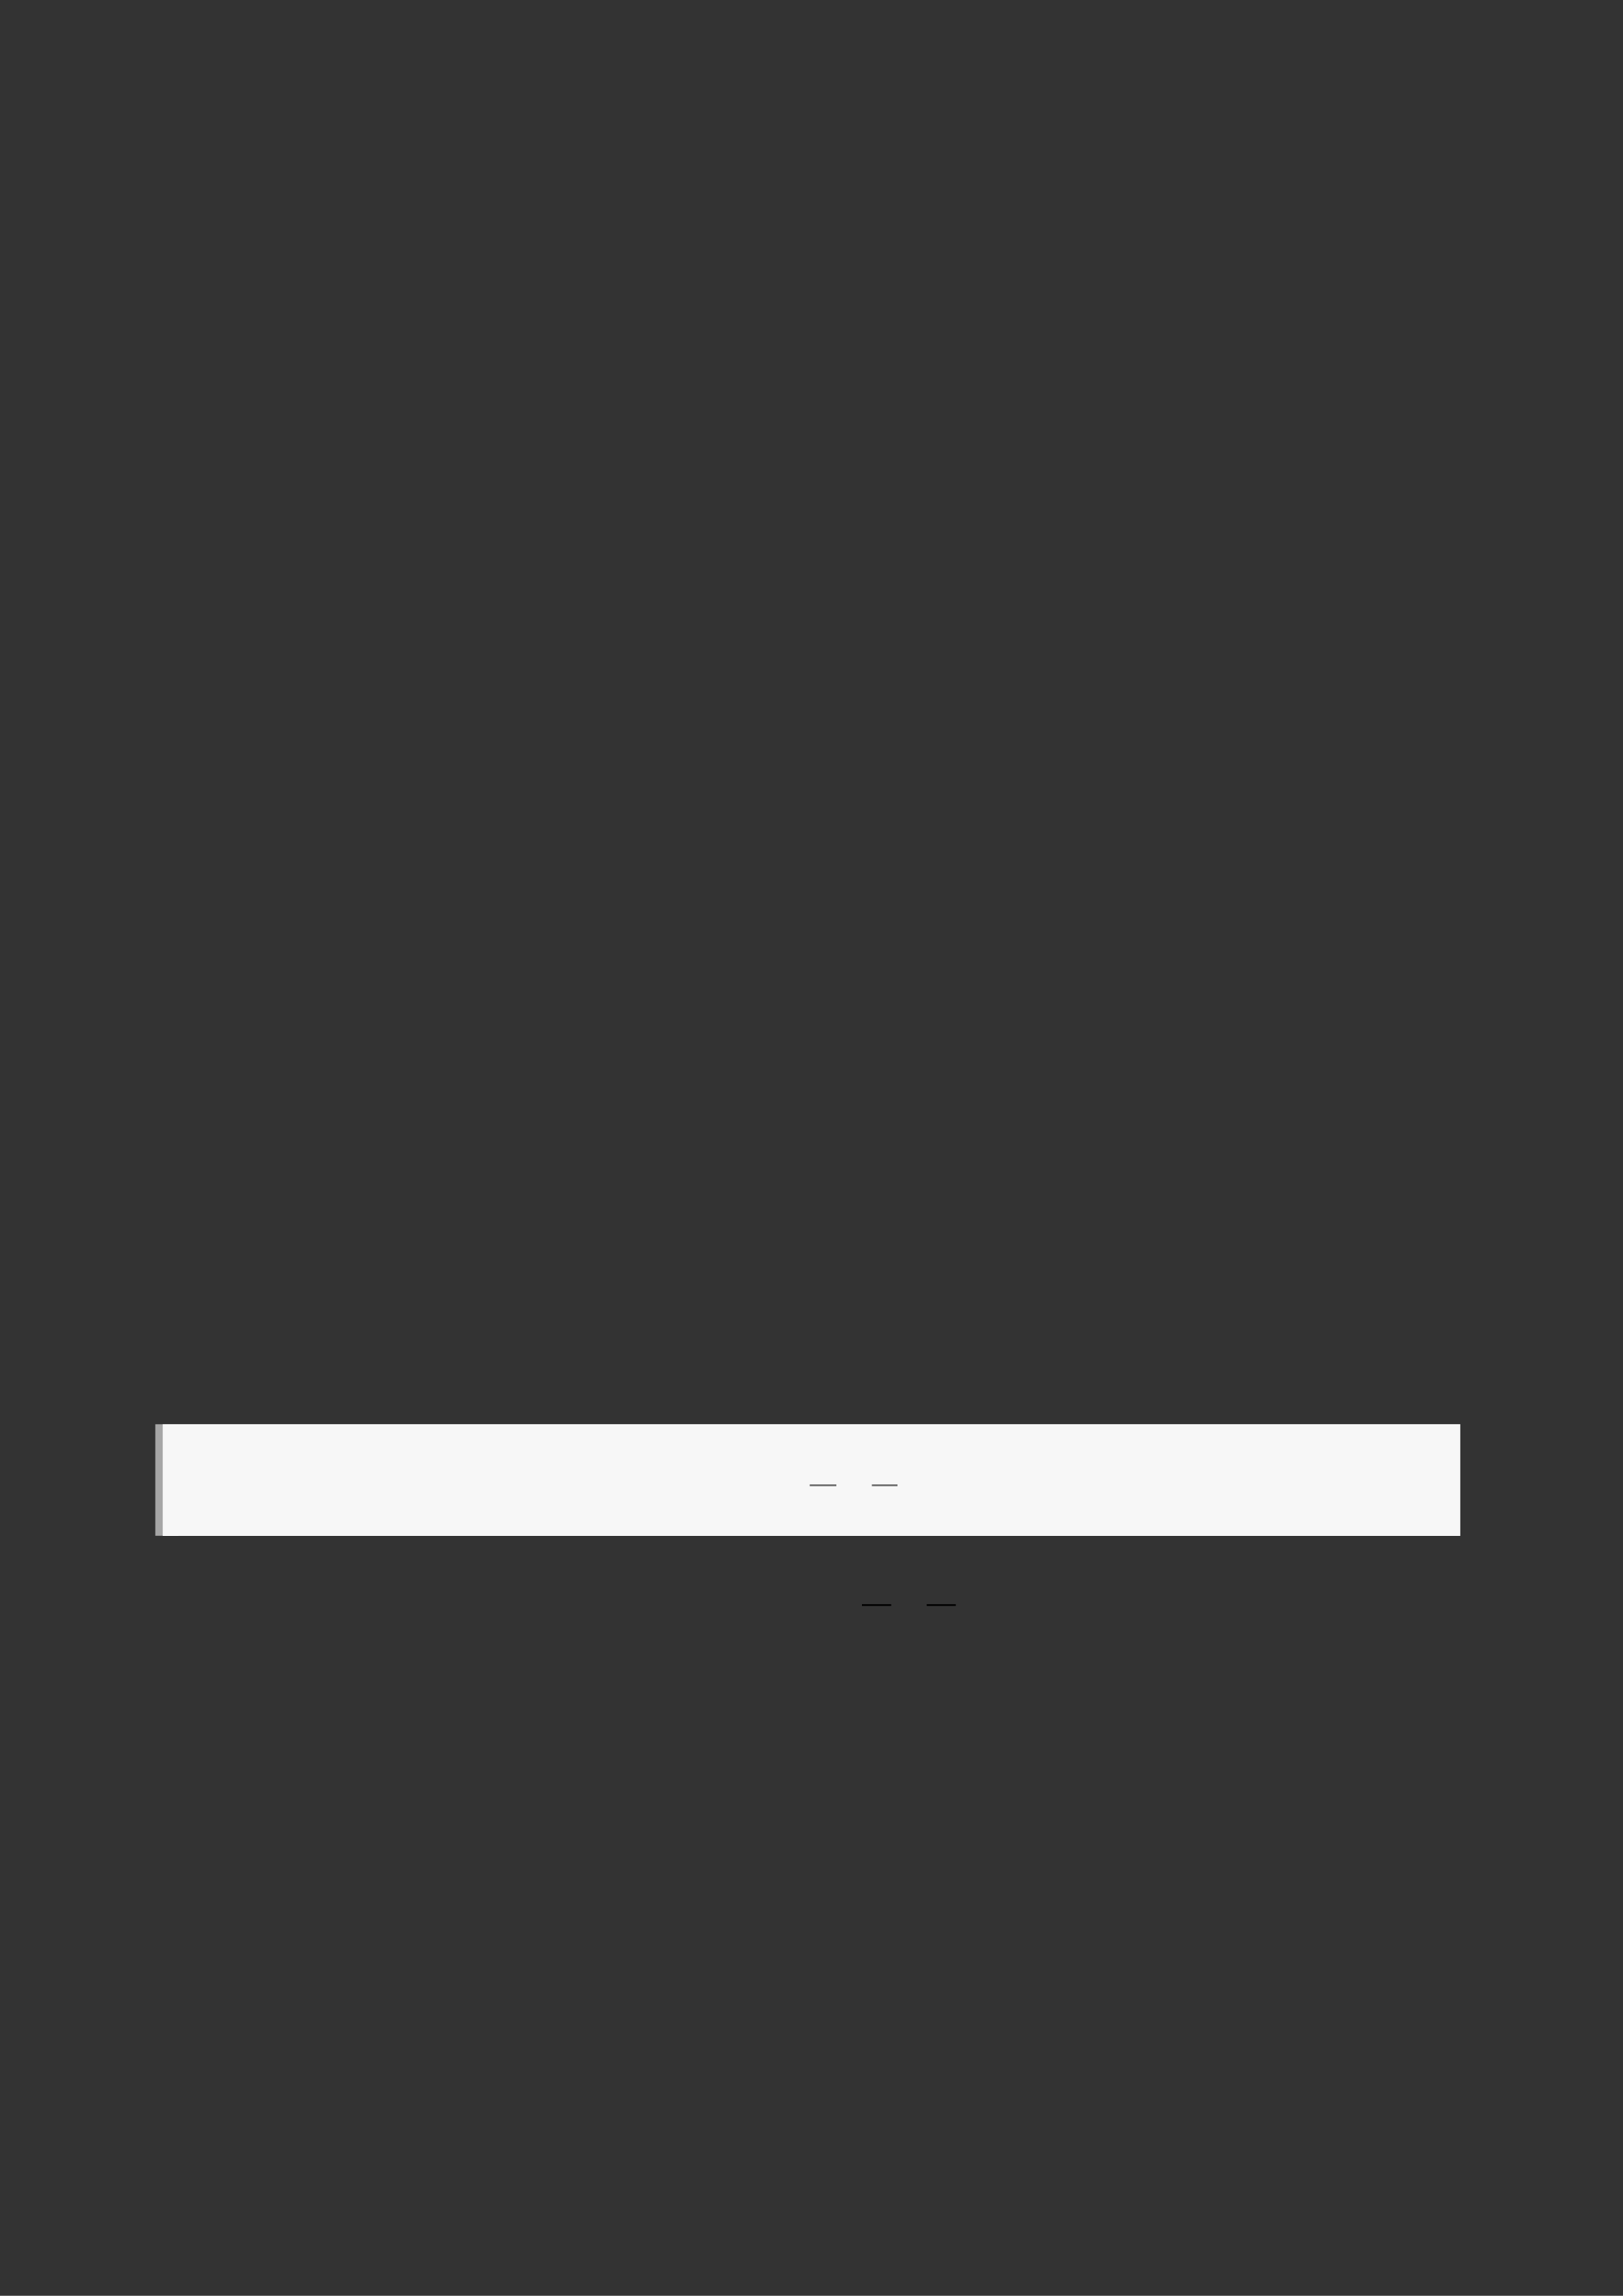 <?xml version="1.0" encoding="UTF-8"?>
<svg xmlns="http://www.w3.org/2000/svg" xmlns:xlink="http://www.w3.org/1999/xlink" width="3307.111" height="4677.167" viewBox="0 0 3307.111 4677.167">
<rect x="0" y="0" width="3307.111" height="4677.167" fill="#333333" stroke="none"/>
<path fill="none" stroke-width="8.504" stroke-linecap="butt" stroke-linejoin="miter" stroke="rgb(64.999%, 64.999%, 64.999%)" stroke-opacity="1" stroke-miterlimit="10" d="M 1.762 40.591 L 1.762 -0 " transform="matrix(5.556, 0, 0, -5.556, 330.706, 3128.022)"/>
<path fill-rule="nonzero" fill="rgb(100%, 100%, 100%)" fill-opacity="1" d="M 330.707 3128.023 L 330.707 2902.516 L 2976.418 2902.516 L 2976.418 3128.023 Z M 330.707 3128.023 "/>
<path fill-rule="nonzero" fill="rgb(96.5%, 96.5%, 96.5%)" fill-opacity="1" d="M 330.707 3128.023 L 330.707 2902.516 L 2976.418 2902.516 L 2976.418 3128.023 Z M 330.707 3128.023 "/>
<path fill="none" stroke-width="0.588" stroke-linecap="butt" stroke-linejoin="miter" stroke="rgb(39.999%, 39.999%, 39.999%)" stroke-opacity="1" stroke-miterlimit="10" d="M 210.852 -488.346 L 220.492 -488.346 " transform="matrix(5.556, 0, 0, -5.556, 478.739, 312.739)"/>
<path fill="none" stroke-width="0.588" stroke-linecap="butt" stroke-linejoin="miter" stroke="rgb(39.999%, 39.999%, 39.999%)" stroke-opacity="1" stroke-miterlimit="10" d="M 233.472 -488.346 L 243.112 -488.346 " transform="matrix(5.556, 0, 0, -5.556, 478.739, 312.739)"/>
<path fill="none" stroke-width="0.588" stroke-linecap="butt" stroke-linejoin="miter" stroke="rgb(0%, 0%, 0%)" stroke-opacity="1" stroke-miterlimit="10" d="M 244.016 -516.68 L 254.824 -516.68 " transform="matrix(5.556, 0, 0, -5.556, 400, 400)"/>
<path fill="none" stroke-width="0.588" stroke-linecap="butt" stroke-linejoin="miter" stroke="rgb(0%, 0%, 0%)" stroke-opacity="1" stroke-miterlimit="10" d="M 267.804 -516.68 L 278.612 -516.68 " transform="matrix(5.556, 0, 0, -5.556, 400, 400)"/>
</svg>
